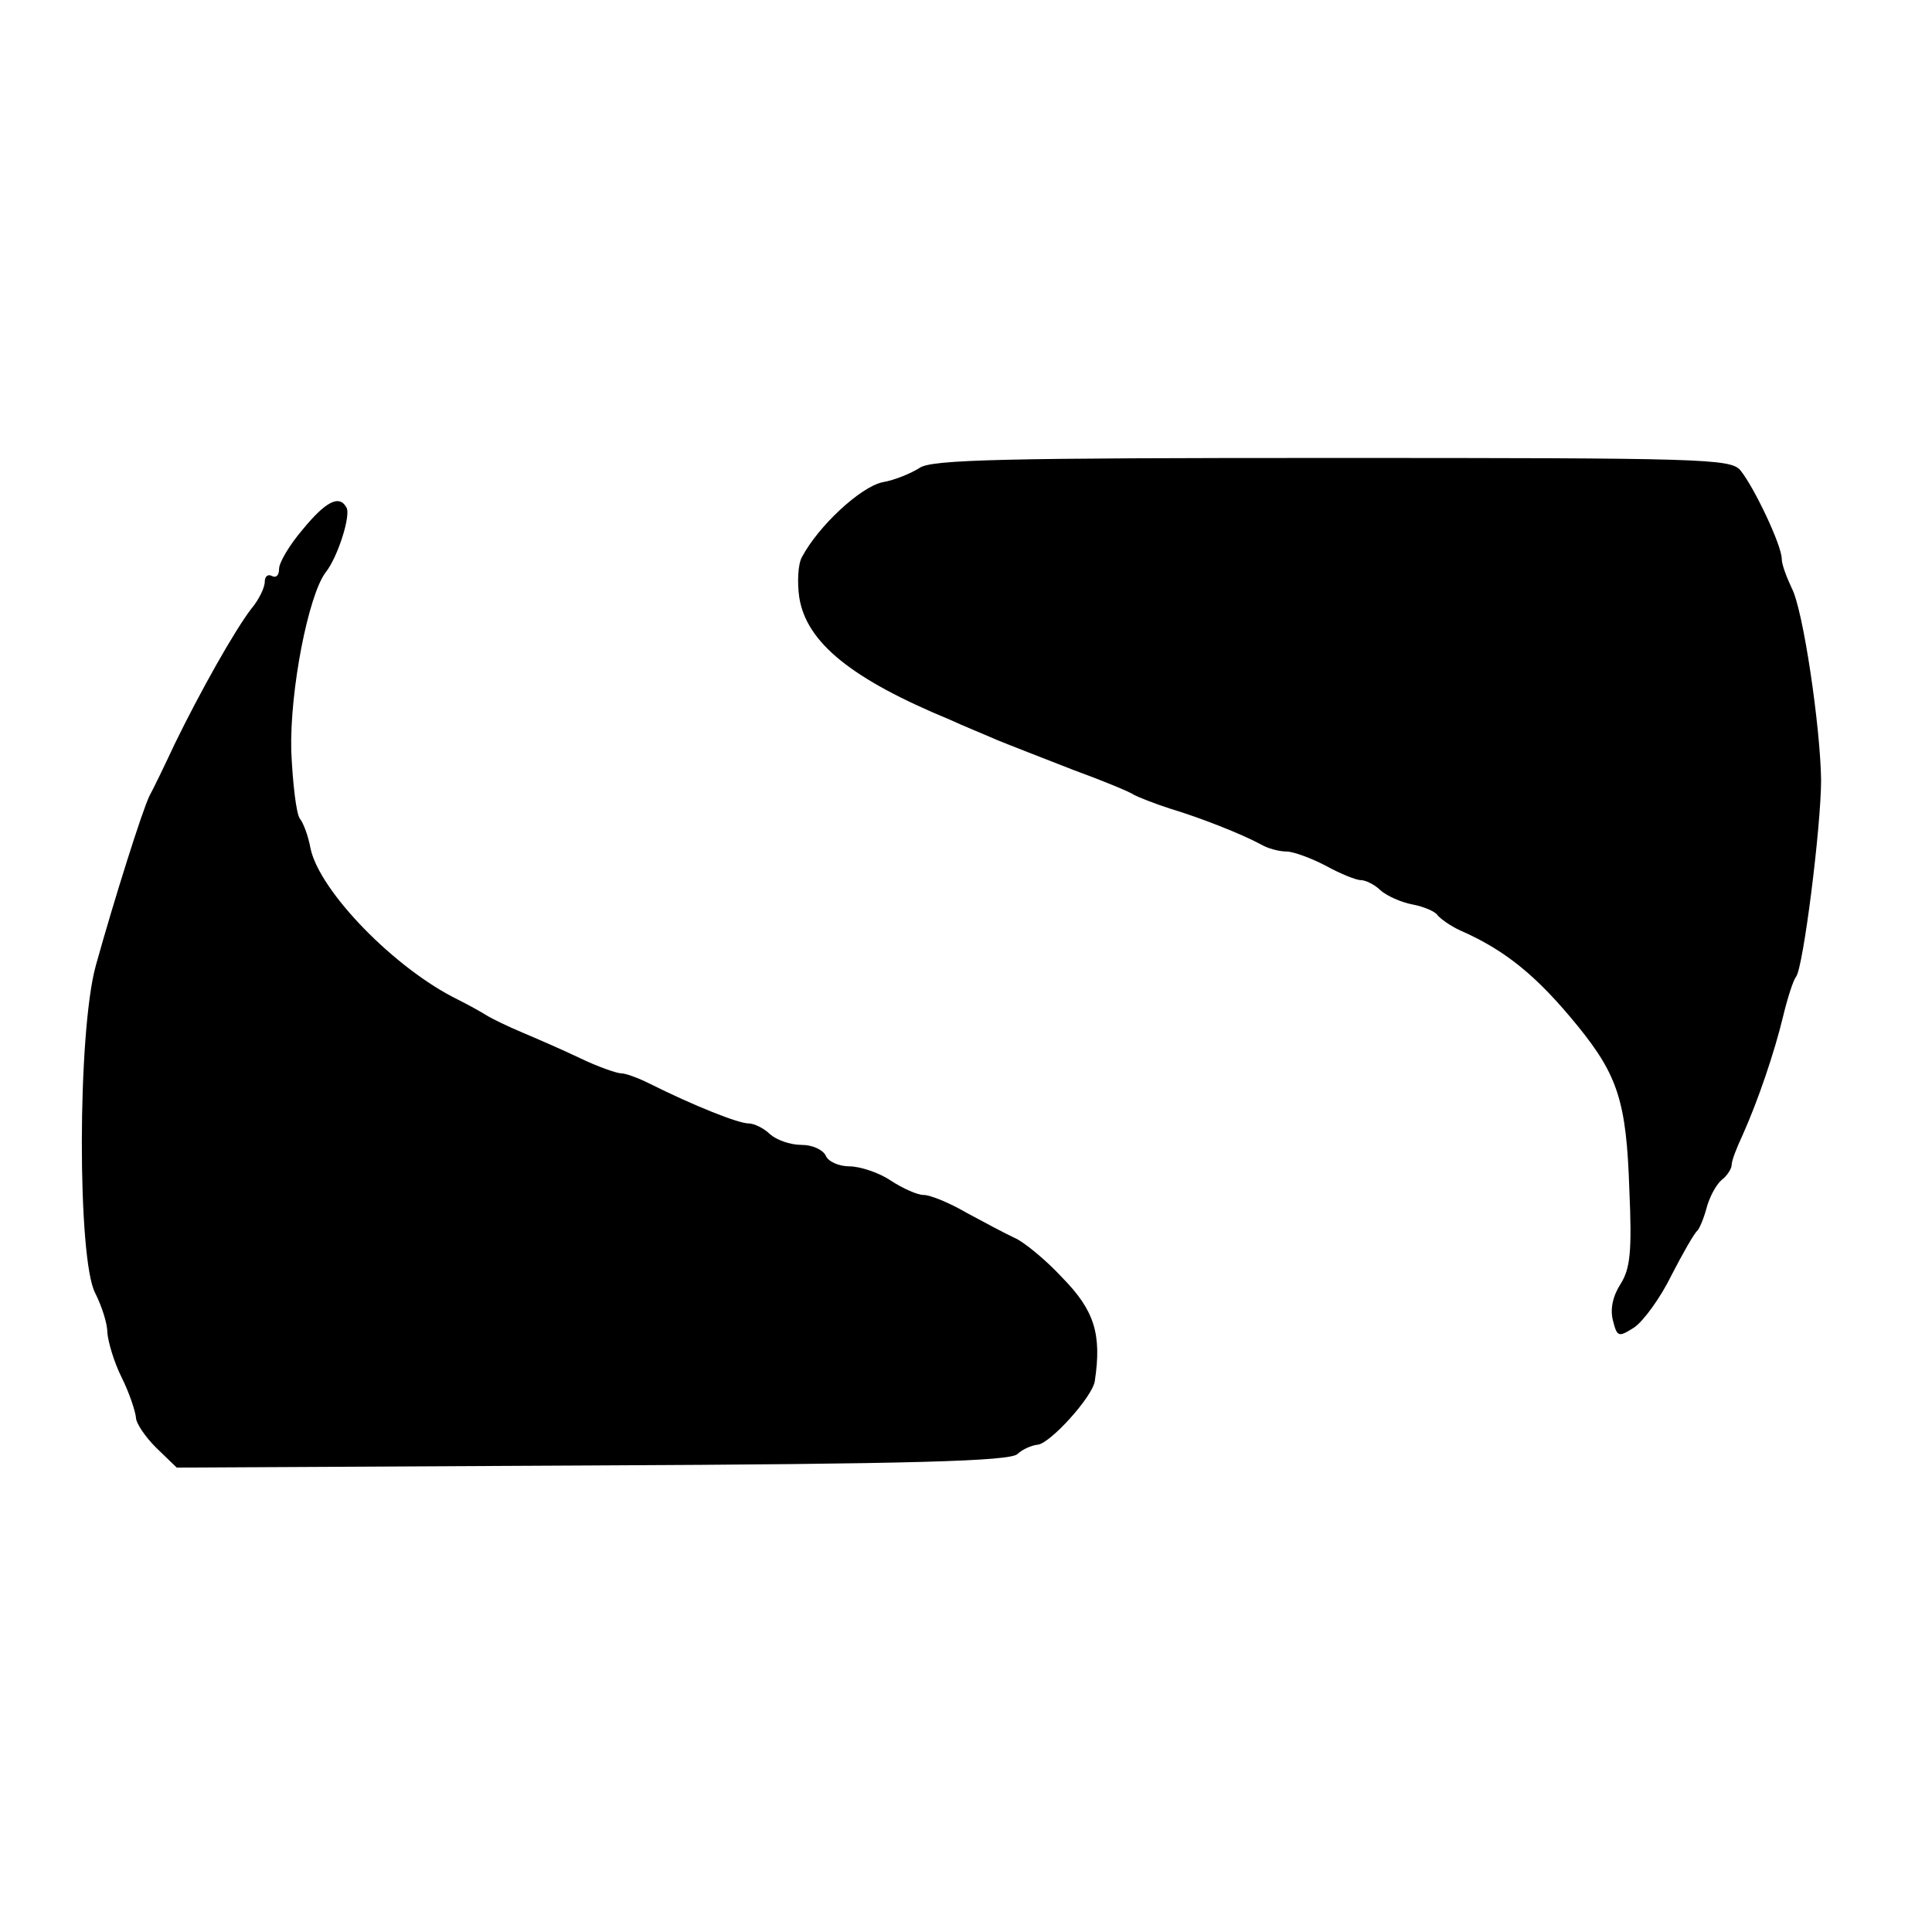 <?xml version="1.0" standalone="no"?>
<!DOCTYPE svg PUBLIC "-//W3C//DTD SVG 20010904//EN"
 "http://www.w3.org/TR/2001/REC-SVG-20010904/DTD/svg10.dtd">
<svg version="1.0" xmlns="http://www.w3.org/2000/svg"
 width="270pt" height="270pt" viewBox="0 0 270 270"
 preserveAspectRatio="xMidYMid meet">
<g transform="translate(0,270) scale(0.1,-0.1)"
fill="#000000" stroke="none">
<path d="M1285 2046 c-11 -7 -34 -17 -52 -20 -31 -7 -89 -61 -112 -104 -6 -10
-7 -36 -4 -57 10 -63 73 -114 211 -171 17 -8 47 -20 65 -28 17 -7 66 -26 107
-42 41 -15 80 -31 85 -35 6 -3 28 -12 50 -19 43 -13 99 -35 127 -50 10 -6 26
-10 36 -10 9 0 34 -9 55 -20 20 -11 42 -20 49 -20 6 0 19 -6 27 -14 9 -8 29
-17 45 -20 16 -3 32 -10 35 -15 4 -5 18 -15 31 -21 64 -28 108 -64 165 -134
56 -69 68 -106 72 -228 4 -88 1 -111 -12 -132 -11 -17 -15 -35 -11 -51 6 -24
8 -24 30 -10 13 9 37 42 52 73 16 31 32 59 36 62 3 3 9 17 13 32 4 15 13 32
21 39 8 6 14 16 14 21 0 6 7 24 15 41 22 49 45 117 57 167 6 25 14 50 18 55
10 12 35 210 35 275 -1 74 -25 238 -41 268 -7 15 -14 33 -14 41 0 19 -39 101
-58 124 -14 16 -54 17 -571 17 -455 0 -560 -2 -576 -14z"/>
<path d="M423 1960 c-18 -21 -33 -46 -33 -55 0 -9 -4 -13 -10 -10 -5 3 -10 0
-10 -8 0 -8 -8 -25 -19 -38 -23 -30 -71 -115 -107 -189 -14 -30 -30 -63 -35
-72 -10 -20 -50 -147 -75 -237 -26 -93 -26 -411 -1 -458 9 -18 17 -42 17 -55
1 -13 9 -41 20 -63 11 -22 19 -47 20 -56 0 -8 13 -27 28 -42 l29 -28 581 3
c448 2 584 6 594 16 6 6 19 12 28 13 17 1 77 67 80 89 10 66 -1 99 -45 144
-24 26 -55 51 -67 56 -13 6 -43 22 -67 35 -24 14 -51 25 -60 25 -9 0 -29 9
-46 20 -16 11 -43 20 -58 20 -15 0 -30 7 -33 15 -4 8 -18 15 -34 15 -16 0 -35
7 -44 15 -8 8 -22 15 -30 15 -14 0 -75 24 -139 56 -16 8 -33 14 -39 14 -6 0
-32 9 -57 21 -25 12 -62 28 -81 36 -19 8 -42 19 -50 24 -8 5 -26 15 -40 22
-88 43 -193 151 -206 211 -3 17 -10 36 -15 42 -5 7 -10 49 -12 95 -2 85 24
217 48 249 17 21 36 81 29 91 -10 18 -29 8 -61 -31z"/>
</g>
</svg>
